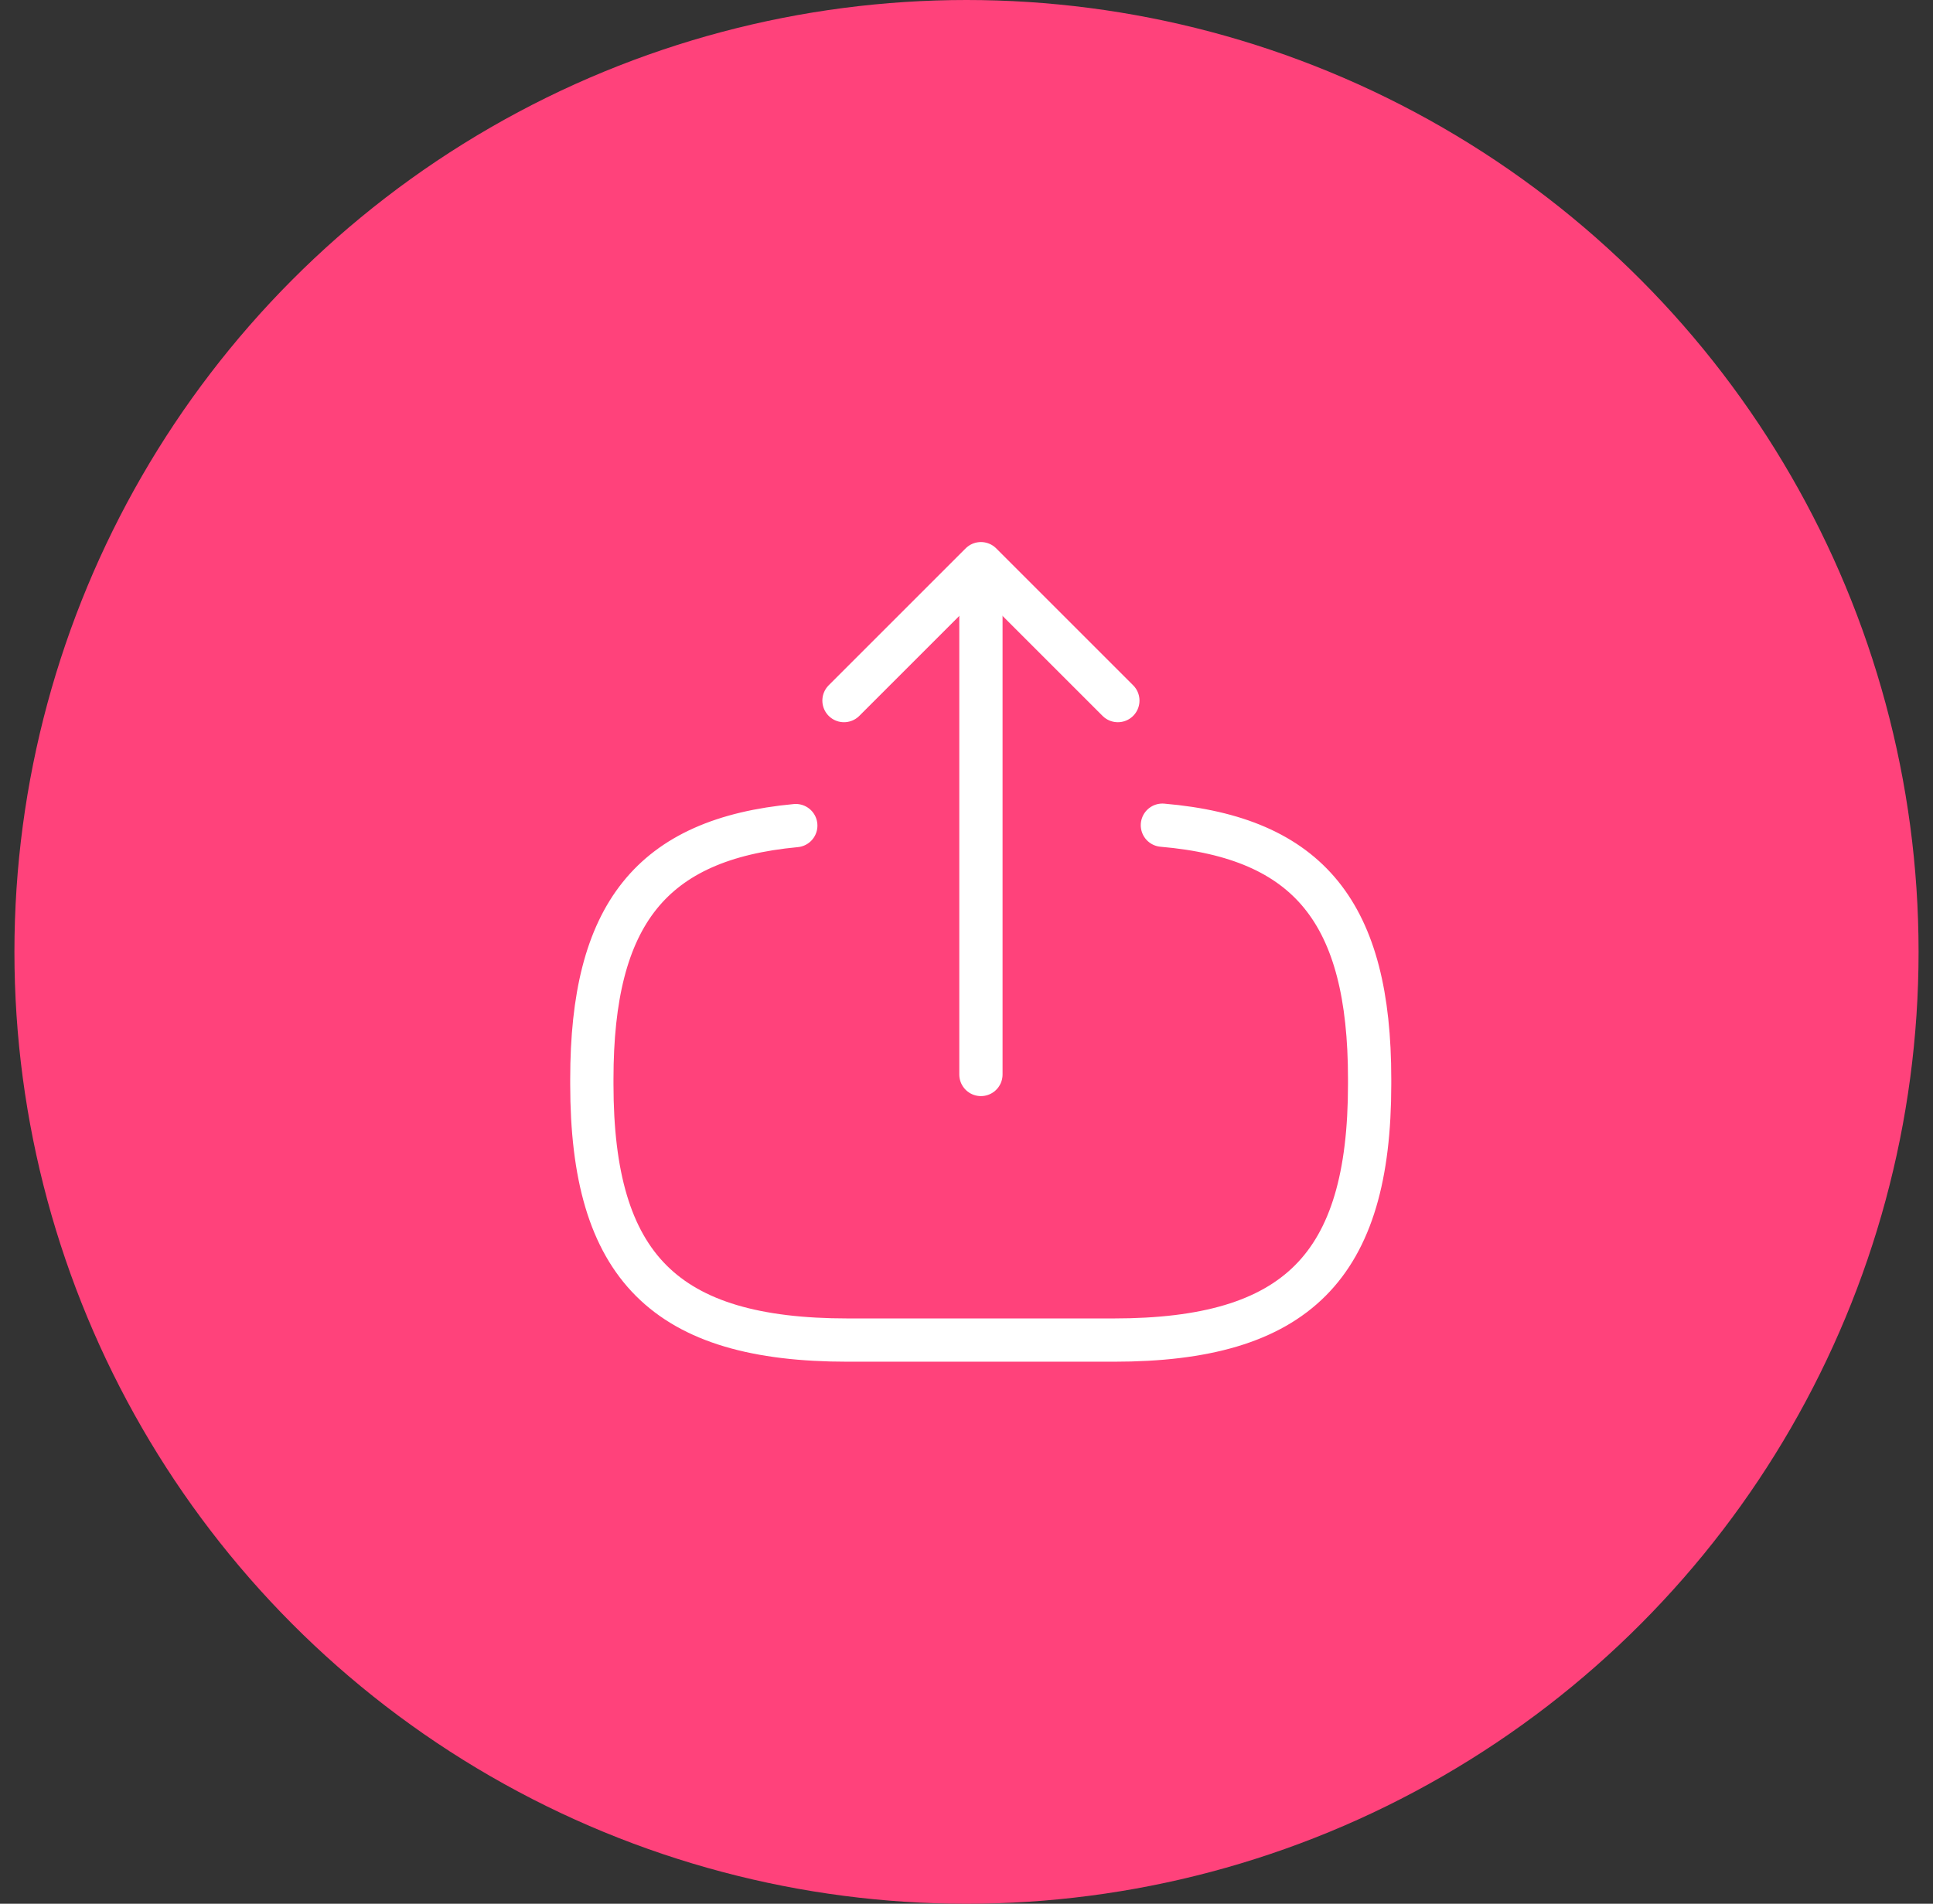 <svg width="67" height="66" viewBox="0 0 67 66" fill="none" xmlns="http://www.w3.org/2000/svg">
<rect x="0" y="0" width="67" height="66" fill="#333333" stroke="none"/>
<circle cx="33.5" cy="33" r="33" fill="#FF427B"/>
<path d="M40.29 28.608C45.39 29.047 47.473 31.668 47.473 37.406V37.59C47.473 43.922 44.937 46.458 38.605 46.458H29.382C23.049 46.458 20.514 43.922 20.514 37.59V37.406C20.514 31.711 22.568 29.09 27.583 28.622" stroke="white" stroke-width="1.5" stroke-linecap="round" stroke-linejoin="round"/>
<path d="M34 37.25V21.128" stroke="white" stroke-width="1.5" stroke-linecap="round" stroke-linejoin="round"/>
<path d="M38.746 24.288L34 19.542L29.254 24.288" stroke="white" stroke-width="1.5" stroke-linecap="round" stroke-linejoin="round"/>
</svg>
